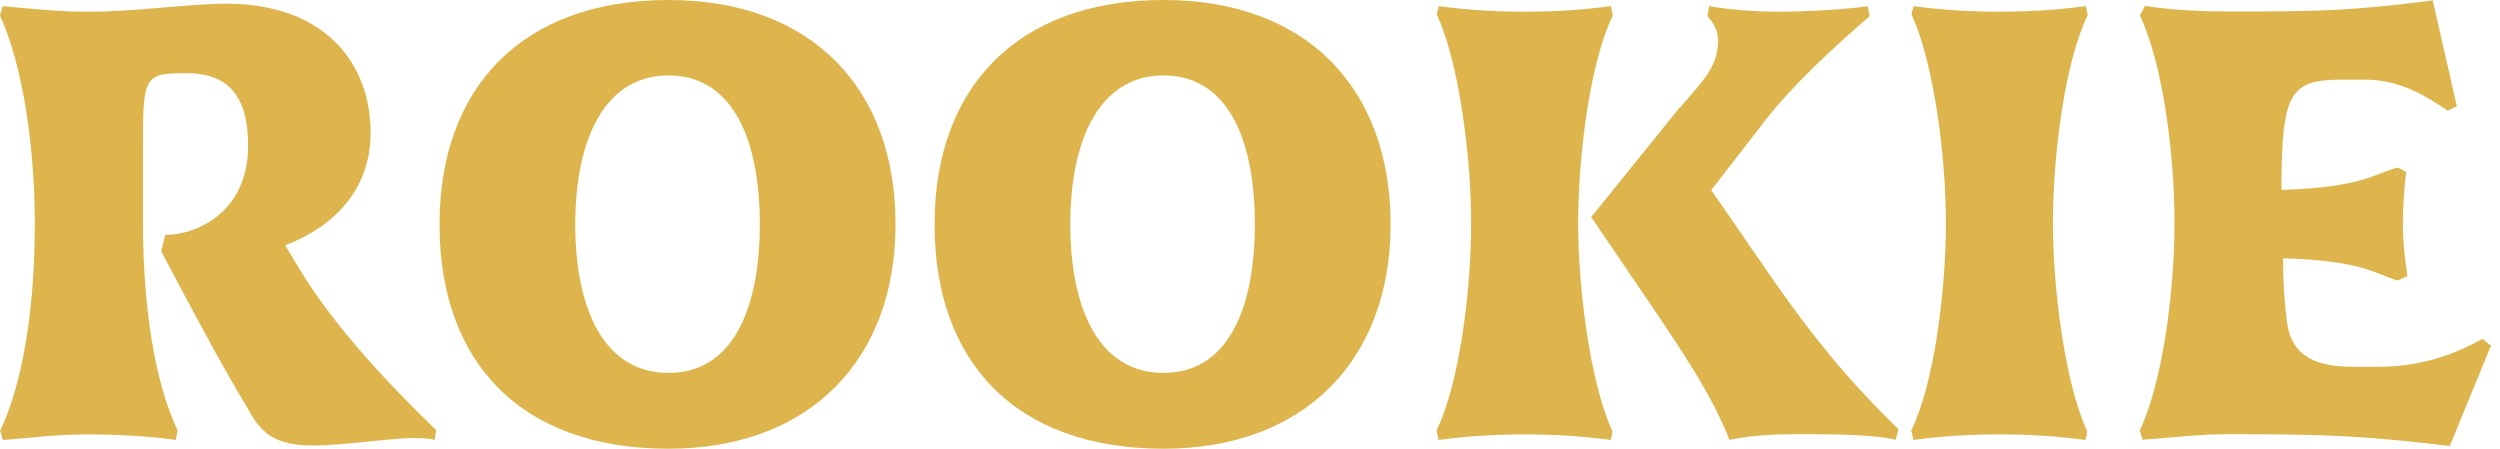 <svg width="117" height="21" viewBox="0 0 117 21" fill="none" xmlns="http://www.w3.org/2000/svg">
<path d="M7.544 11.774L7.732 10.994C9.255 10.994 11.611 9.892 11.611 6.819C11.611 4.329 10.545 3.424 8.708 3.424C6.782 3.424 6.692 3.567 6.692 6.667V10.439C6.692 14.354 7.239 17.893 8.314 20.151L8.224 20.59C7.49 20.473 5.841 20.33 4.193 20.33C2.544 20.33 1.72 20.473 0.134 20.59L0.009 20.151C1.075 17.92 1.631 14.408 1.631 10.439C1.622 6.819 1.066 3.075 0 0.727L0.125 0.288C1.684 0.432 2.777 0.548 4.157 0.548C6.352 0.548 8.887 0.172 10.572 0.172C15.338 0.172 17.345 3.101 17.345 6.201C17.345 8.925 15.571 10.636 13.349 11.478L13.994 12.553C15.732 15.456 18.545 18.323 20.409 20.124L20.346 20.59C20.015 20.5 19.522 20.5 19.28 20.5C18.061 20.527 16.01 20.849 14.702 20.849C13.179 20.849 12.319 20.5 11.647 19.201C10.366 17.087 9.479 15.375 8.502 13.575L7.552 11.774H7.544Z" fill="#DDB54C"/>
<path d="M31.285 0C38.004 0 41.911 4.148 41.911 10.5C41.911 16.852 37.879 21 31.285 21C24.36 21 20.57 16.942 20.57 10.5C20.57 4.058 24.476 0 31.285 0ZM31.285 17.452C34.304 17.452 35.559 14.433 35.559 10.491C35.559 6.549 34.304 3.53 31.285 3.53C28.266 3.53 26.922 6.576 26.922 10.491C26.922 14.406 28.23 17.452 31.285 17.452Z" fill="#DDB54C"/>
<path d="M54.453 0C61.172 0 65.079 4.148 65.079 10.5C65.079 16.852 61.047 21 54.453 21C47.528 21 43.738 16.942 43.738 10.5C43.738 4.058 47.644 0 54.453 0ZM54.453 17.452C57.472 17.452 58.727 14.433 58.727 10.491C58.727 6.549 57.472 3.53 54.453 3.53C51.434 3.53 50.09 6.576 50.09 10.491C50.09 14.406 51.398 17.452 54.453 17.452Z" fill="#DDB54C"/>
<path d="M75.444 20.15C75.471 20.267 75.417 20.437 75.381 20.589C74.647 20.5 73.365 20.329 71.35 20.329C69.334 20.329 68.053 20.5 67.318 20.589C67.318 20.446 67.255 20.303 67.228 20.15C68.295 17.973 68.85 13.628 68.85 10.439C68.85 7.249 68.268 2.931 67.264 0.727C67.202 0.611 67.327 0.44 67.327 0.288C68.062 0.378 69.343 0.548 71.359 0.548C73.374 0.548 74.656 0.378 75.39 0.288L75.48 0.727C74.414 2.904 73.858 7.276 73.858 10.439C73.858 13.601 74.441 17.946 75.444 20.15ZM78.624 5.045C79.296 4.203 80.246 3.361 80.362 2.349C80.515 1.569 80.237 1.103 79.906 0.754L79.995 0.288C80.972 0.458 82.226 0.548 83.202 0.548C84.358 0.548 86.311 0.458 87.413 0.288L87.503 0.754C85.792 2.232 83.874 3.997 82.557 5.708L80.085 8.898L82.987 13.1C85.523 16.755 87.35 18.609 88.847 20.088L88.721 20.58C87.682 20.32 85.362 20.32 84.358 20.32C83.355 20.32 82.28 20.32 80.936 20.58C80.112 18.466 78.705 16.405 77.119 14.058L74.521 10.233L74.458 10.17L78.606 5.036L78.624 5.045Z" fill="#DDB54C"/>
<path d="M97.663 20.15C97.69 20.267 97.636 20.437 97.6 20.589C96.865 20.5 95.584 20.329 93.569 20.329C91.553 20.329 90.272 20.5 89.537 20.589C89.537 20.446 89.474 20.303 89.447 20.15C90.513 17.973 91.069 13.628 91.069 10.439C91.069 7.249 90.487 2.931 89.483 0.727C89.421 0.611 89.546 0.44 89.546 0.288C90.281 0.378 91.562 0.548 93.578 0.548C95.593 0.548 96.874 0.378 97.609 0.288C97.636 0.431 97.699 0.575 97.699 0.727C96.632 2.904 96.077 7.276 96.077 10.439C96.077 13.601 96.659 17.946 97.663 20.15Z" fill="#DDB54C"/>
<path d="M112.221 13.135C111.092 12.785 110.545 12.203 106.845 12.086C106.845 13.135 106.908 14.147 107.033 15.106C107.275 16.754 108.494 17.166 110.142 17.166H111.298C113.099 17.166 114.684 16.7 116.181 15.858L116.575 16.181L114.649 20.875C110.617 20.383 108.754 20.32 104.211 20.32C102.993 20.32 101.828 20.463 100.269 20.58L100.144 20.141C101.21 17.883 101.766 13.672 101.766 10.429C101.766 7.186 101.219 2.975 100.144 0.717L100.386 0.278C102.124 0.538 103.593 0.538 104.874 0.538C108.78 0.538 110.277 0.475 113.851 0.019L114.98 4.973L114.55 5.179C113.851 4.713 112.472 3.728 110.734 3.728H109.578C107.168 3.728 106.774 4.364 106.774 8.834V8.888C110.501 8.772 111.047 8.162 112.212 7.84L112.606 8.046C112.516 8.825 112.454 9.667 112.454 10.483C112.454 11.298 112.543 12.104 112.669 12.92L112.212 13.126L112.221 13.135Z" fill="#DDB54C"/>
</svg>
